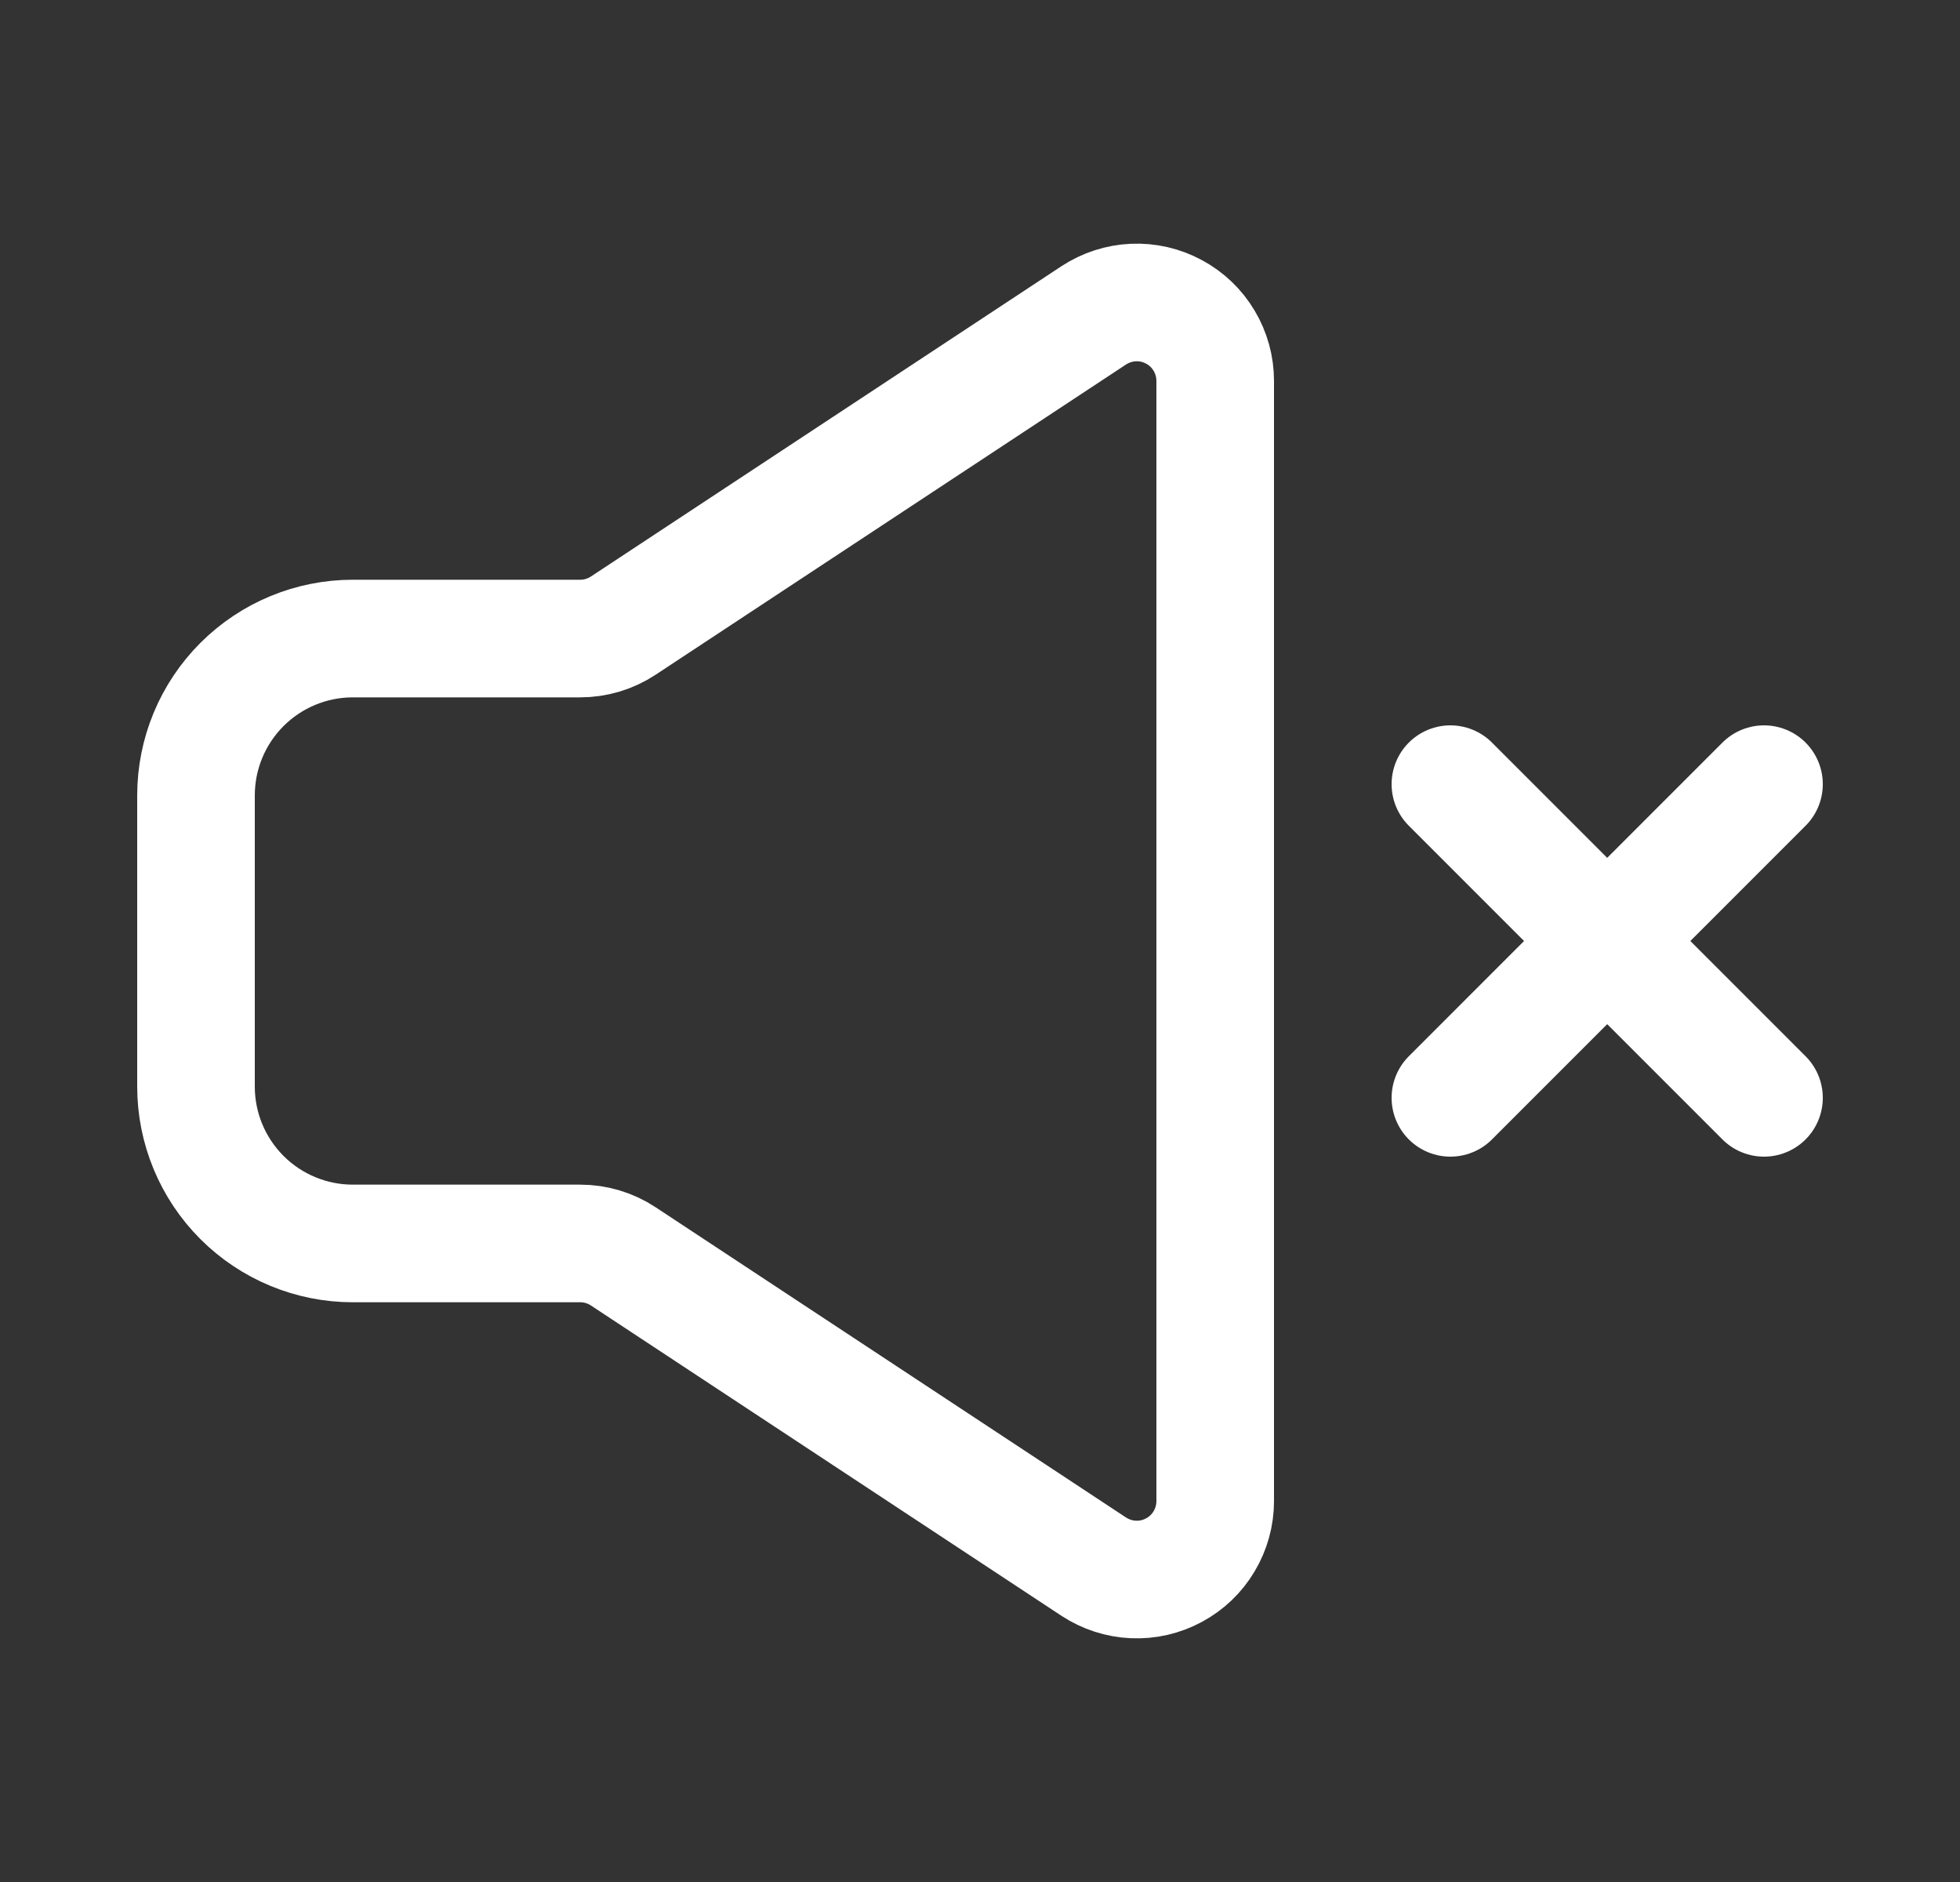<svg width="25" height="24" viewBox="0 0 25 24" fill="none" xmlns="http://www.w3.org/2000/svg">
<rect x="0" y="0" width="25" height="24" fill="#333333" stroke="none"/>
<path d="M18.5 14L20.5 12M20.5 12L22.5 10M20.5 12L18.5 10M20.5 12L22.5 14" stroke="white" stroke-width="1.5" stroke-linecap="round" stroke-linejoin="round"/>
<path d="M2.5 13.857V10.143C2.5 9.613 2.711 9.104 3.086 8.729C3.461 8.354 3.97 8.143 4.5 8.143H7.4C7.596 8.143 7.787 8.086 7.95 7.978L13.95 4.022C14.101 3.923 14.276 3.866 14.456 3.858C14.636 3.85 14.815 3.891 14.974 3.977C15.133 4.062 15.266 4.189 15.358 4.344C15.451 4.499 15.5 4.676 15.5 4.857V19.143C15.5 19.323 15.451 19.501 15.358 19.656C15.266 19.811 15.133 19.938 14.974 20.023C14.815 20.109 14.636 20.15 14.456 20.142C14.276 20.134 14.101 20.077 13.95 19.978L7.95 16.022C7.787 15.914 7.596 15.857 7.4 15.857H4.5C3.97 15.857 3.461 15.646 3.086 15.271C2.711 14.896 2.5 14.387 2.5 13.857Z" stroke="white" stroke-width="1.5"/>
</svg>
